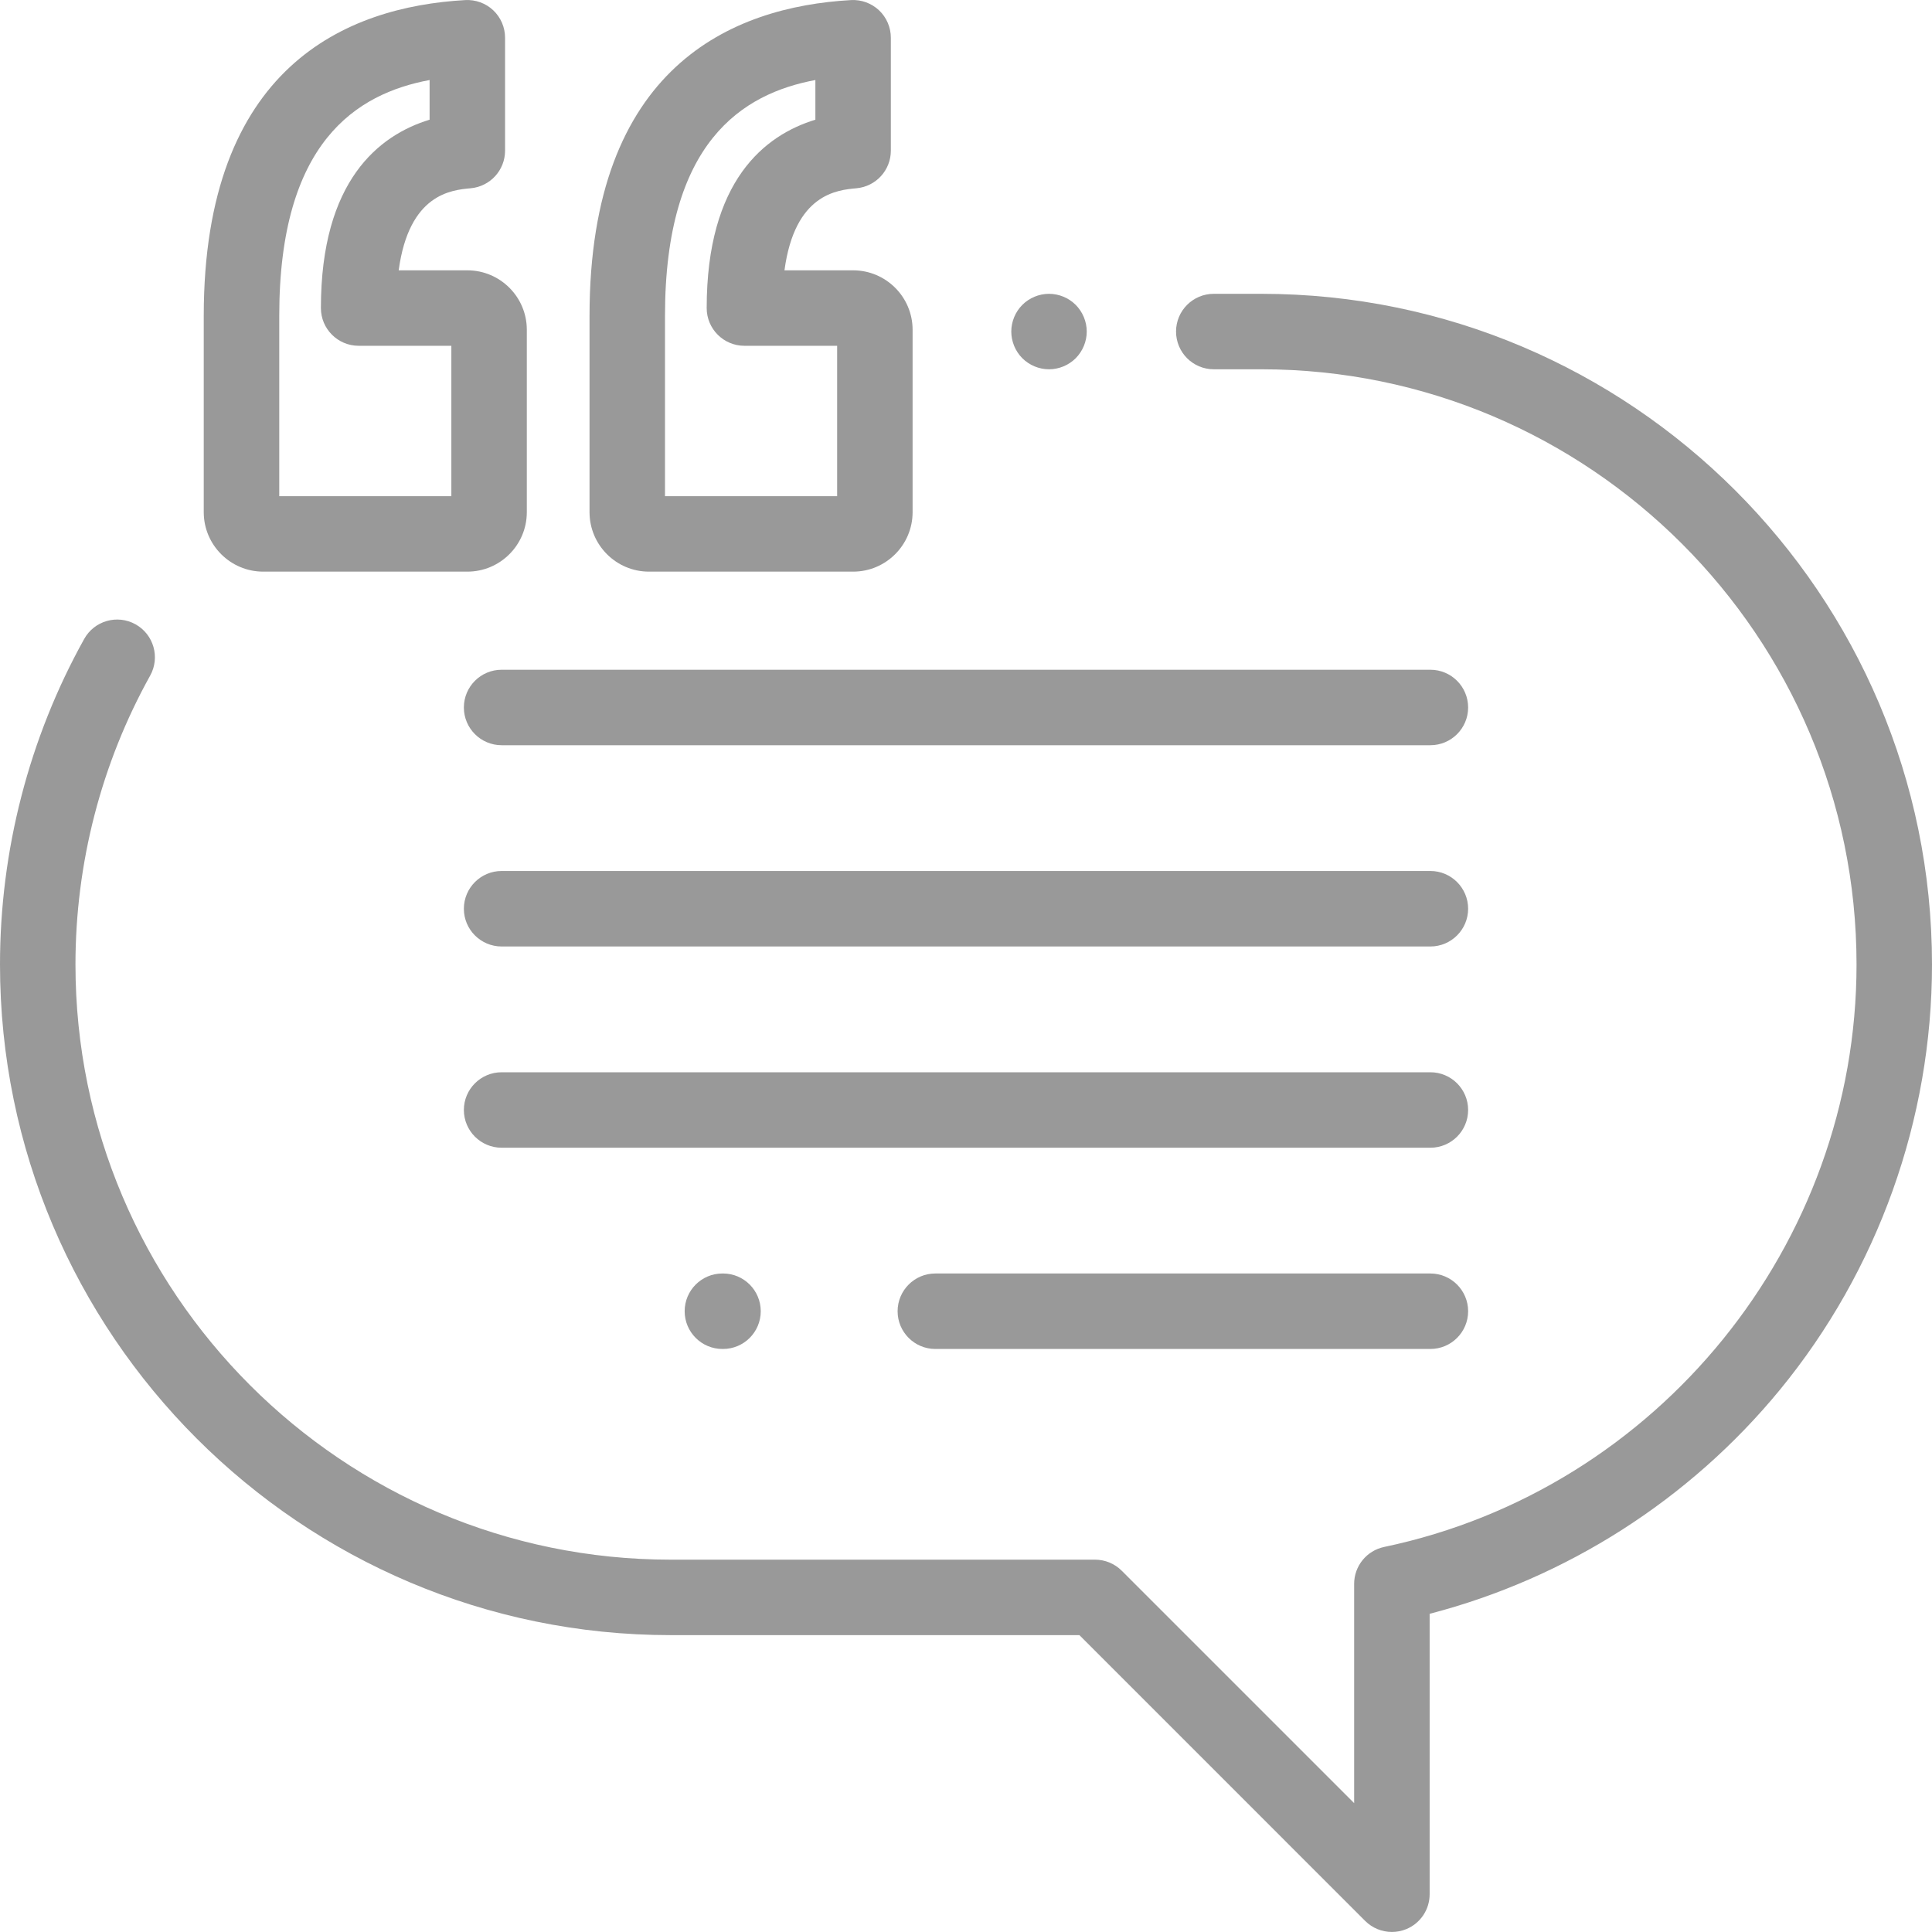 <svg width="50" height="50" viewBox="0 0 50 50" fill="none" xmlns="http://www.w3.org/2000/svg">
<path d="M12.095 6.996H10.318C10.586 5.017 11.68 4.918 12.183 4.872C12.686 4.826 13.071 4.404 13.071 3.899V0.977C13.071 0.709 12.961 0.452 12.766 0.267C12.571 0.083 12.308 -0.013 12.04 0.002C8.953 0.176 5.273 1.734 5.273 8.173V13.255C5.273 14.104 5.964 14.794 6.812 14.794H12.095C12.944 14.794 13.634 14.104 13.634 13.255V8.534C13.634 7.686 12.944 6.996 12.095 6.996ZM11.681 12.841H7.227V8.173C7.227 3.68 9.225 2.425 11.118 2.071V3.098C9.811 3.496 8.305 4.672 8.305 7.972C8.305 8.512 8.743 8.949 9.282 8.949H11.681V12.841Z" fill="#999999"/>
<path d="M22.079 6.996H20.302C20.569 5.017 21.664 4.918 22.167 4.872C22.67 4.826 23.055 4.404 23.055 3.899V0.977C23.055 0.709 22.945 0.452 22.75 0.267C22.554 0.083 22.291 -0.013 22.024 0.002C18.937 0.176 15.257 1.734 15.257 8.173V13.255C15.257 14.104 15.947 14.794 16.796 14.794H22.079C22.927 14.794 23.618 14.104 23.618 13.255V8.534C23.618 7.686 22.927 6.996 22.079 6.996ZM21.665 12.841H17.21V8.173C17.21 3.68 19.209 2.425 21.102 2.071V3.098C19.794 3.496 18.289 4.672 18.289 7.972C18.289 8.512 18.726 8.949 19.266 8.949H21.665V12.841Z" fill="#999999"/>
<path d="M27.839 7.89C27.657 7.708 27.405 7.604 27.148 7.604C26.892 7.604 26.64 7.708 26.458 7.89C26.276 8.072 26.172 8.324 26.172 8.581C26.172 8.837 26.276 9.089 26.458 9.271C26.64 9.453 26.892 9.557 27.148 9.557C27.405 9.557 27.657 9.453 27.839 9.271C28.02 9.089 28.125 8.837 28.125 8.581C28.125 8.324 28.02 8.072 27.839 7.89Z" fill="#999999"/>
<path d="M32.643 7.604H31.413C30.873 7.604 30.436 8.041 30.436 8.58C30.436 9.12 30.873 9.557 31.413 9.557H32.643C41.137 9.557 48.047 16.467 48.047 24.961C48.047 32.21 42.906 38.55 35.822 40.035C35.369 40.13 35.045 40.529 35.045 40.991V46.665L29.03 40.65C28.847 40.467 28.599 40.364 28.34 40.364H17.357C8.863 40.364 1.953 33.454 1.953 24.961C1.953 22.343 2.621 19.758 3.886 17.485C4.148 17.014 3.978 16.419 3.507 16.157C3.036 15.895 2.441 16.064 2.179 16.536C0.753 19.098 0 22.011 0 24.961C0 34.531 7.786 42.317 17.357 42.317H27.935L35.331 49.714C35.518 49.9 35.768 49.999 36.022 49.999C36.148 49.999 36.275 49.975 36.396 49.925C36.761 49.774 36.999 49.418 36.999 49.023V41.765C40.532 40.849 43.727 38.812 46.062 35.97C48.601 32.878 50 28.968 50 24.961C50 15.39 42.214 7.604 32.643 7.604Z" fill="#999999"/>
<path d="M37.018 17.333H12.982C12.443 17.333 12.005 17.77 12.005 18.31C12.005 18.849 12.443 19.286 12.982 19.286H37.018C37.557 19.286 37.995 18.849 37.995 18.31C37.995 17.77 37.557 17.333 37.018 17.333Z" fill="#999999"/>
<path d="M37.018 22.541H12.982C12.443 22.541 12.005 22.979 12.005 23.518C12.005 24.057 12.443 24.495 12.982 24.495H37.018C37.557 24.495 37.995 24.057 37.995 23.518C37.995 22.979 37.557 22.541 37.018 22.541Z" fill="#999999"/>
<path d="M37.018 27.75H12.982C12.443 27.75 12.005 28.187 12.005 28.726C12.005 29.266 12.443 29.703 12.982 29.703H37.018C37.557 29.703 37.995 29.266 37.995 28.726C37.995 28.187 37.557 27.75 37.018 27.75Z" fill="#999999"/>
<path d="M37.018 32.958H24.206C23.667 32.958 23.23 33.396 23.23 33.935C23.23 34.474 23.667 34.911 24.206 34.911H37.018C37.557 34.911 37.995 34.474 37.995 33.935C37.995 33.396 37.557 32.958 37.018 32.958Z" fill="#999999"/>
<path d="M18.712 32.958H18.696C18.156 32.958 17.719 33.395 17.719 33.935C17.719 34.474 18.156 34.911 18.696 34.911H18.712C19.251 34.911 19.688 34.474 19.688 33.935C19.688 33.395 19.251 32.958 18.712 32.958Z" fill="#999999"/>
</svg>
